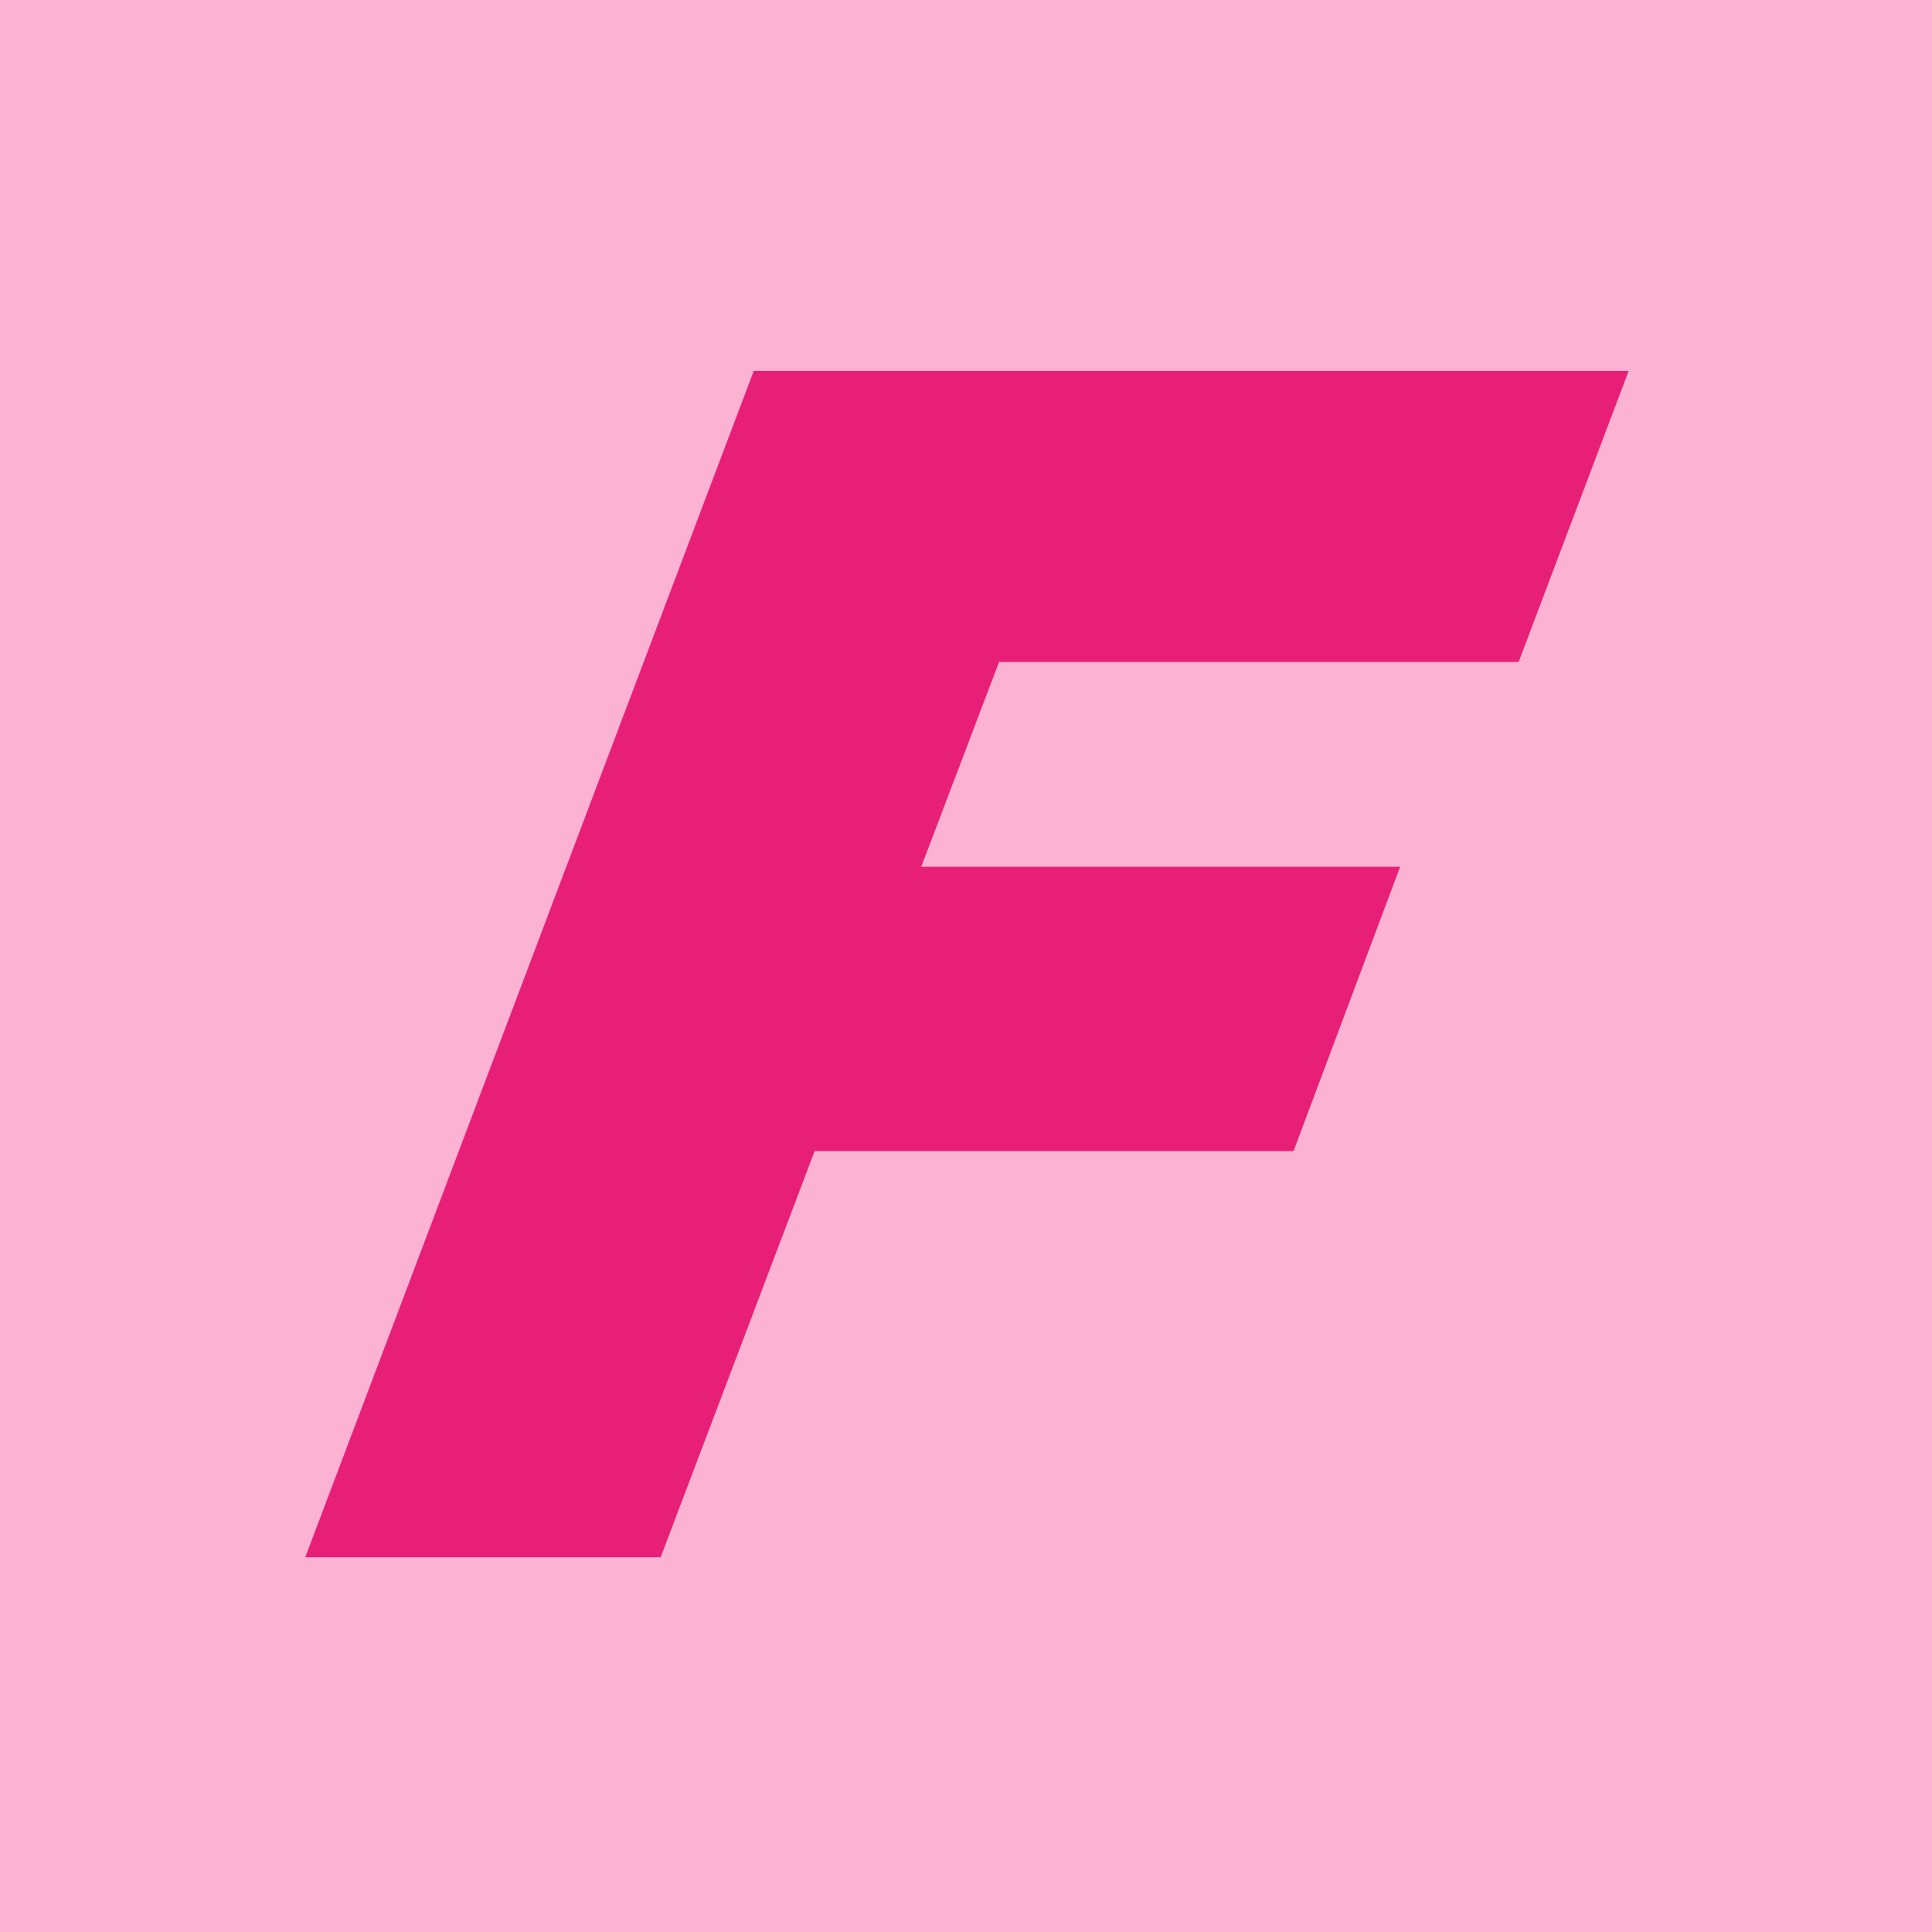 <svg width="500" height="500" viewBox="0 0 500 500" fill="none" xmlns="http://www.w3.org/2000/svg">
<g clip-path="url(#clip0_479_1157)">
<rect width="500" height="500" fill="#FCB2D3"/>
<path d="M195.067 96L79 403.017H170.975L210.828 297.901H334.769L362.354 224.321H238.414L258.555 171.326H393.017L421.49 96H195.067Z" fill="#E81F76"/>
</g>
<defs>
<clipPath id="clip0_479_1157">
<rect width="500" height="500" fill="white"/>
</clipPath>
</defs>
</svg>
